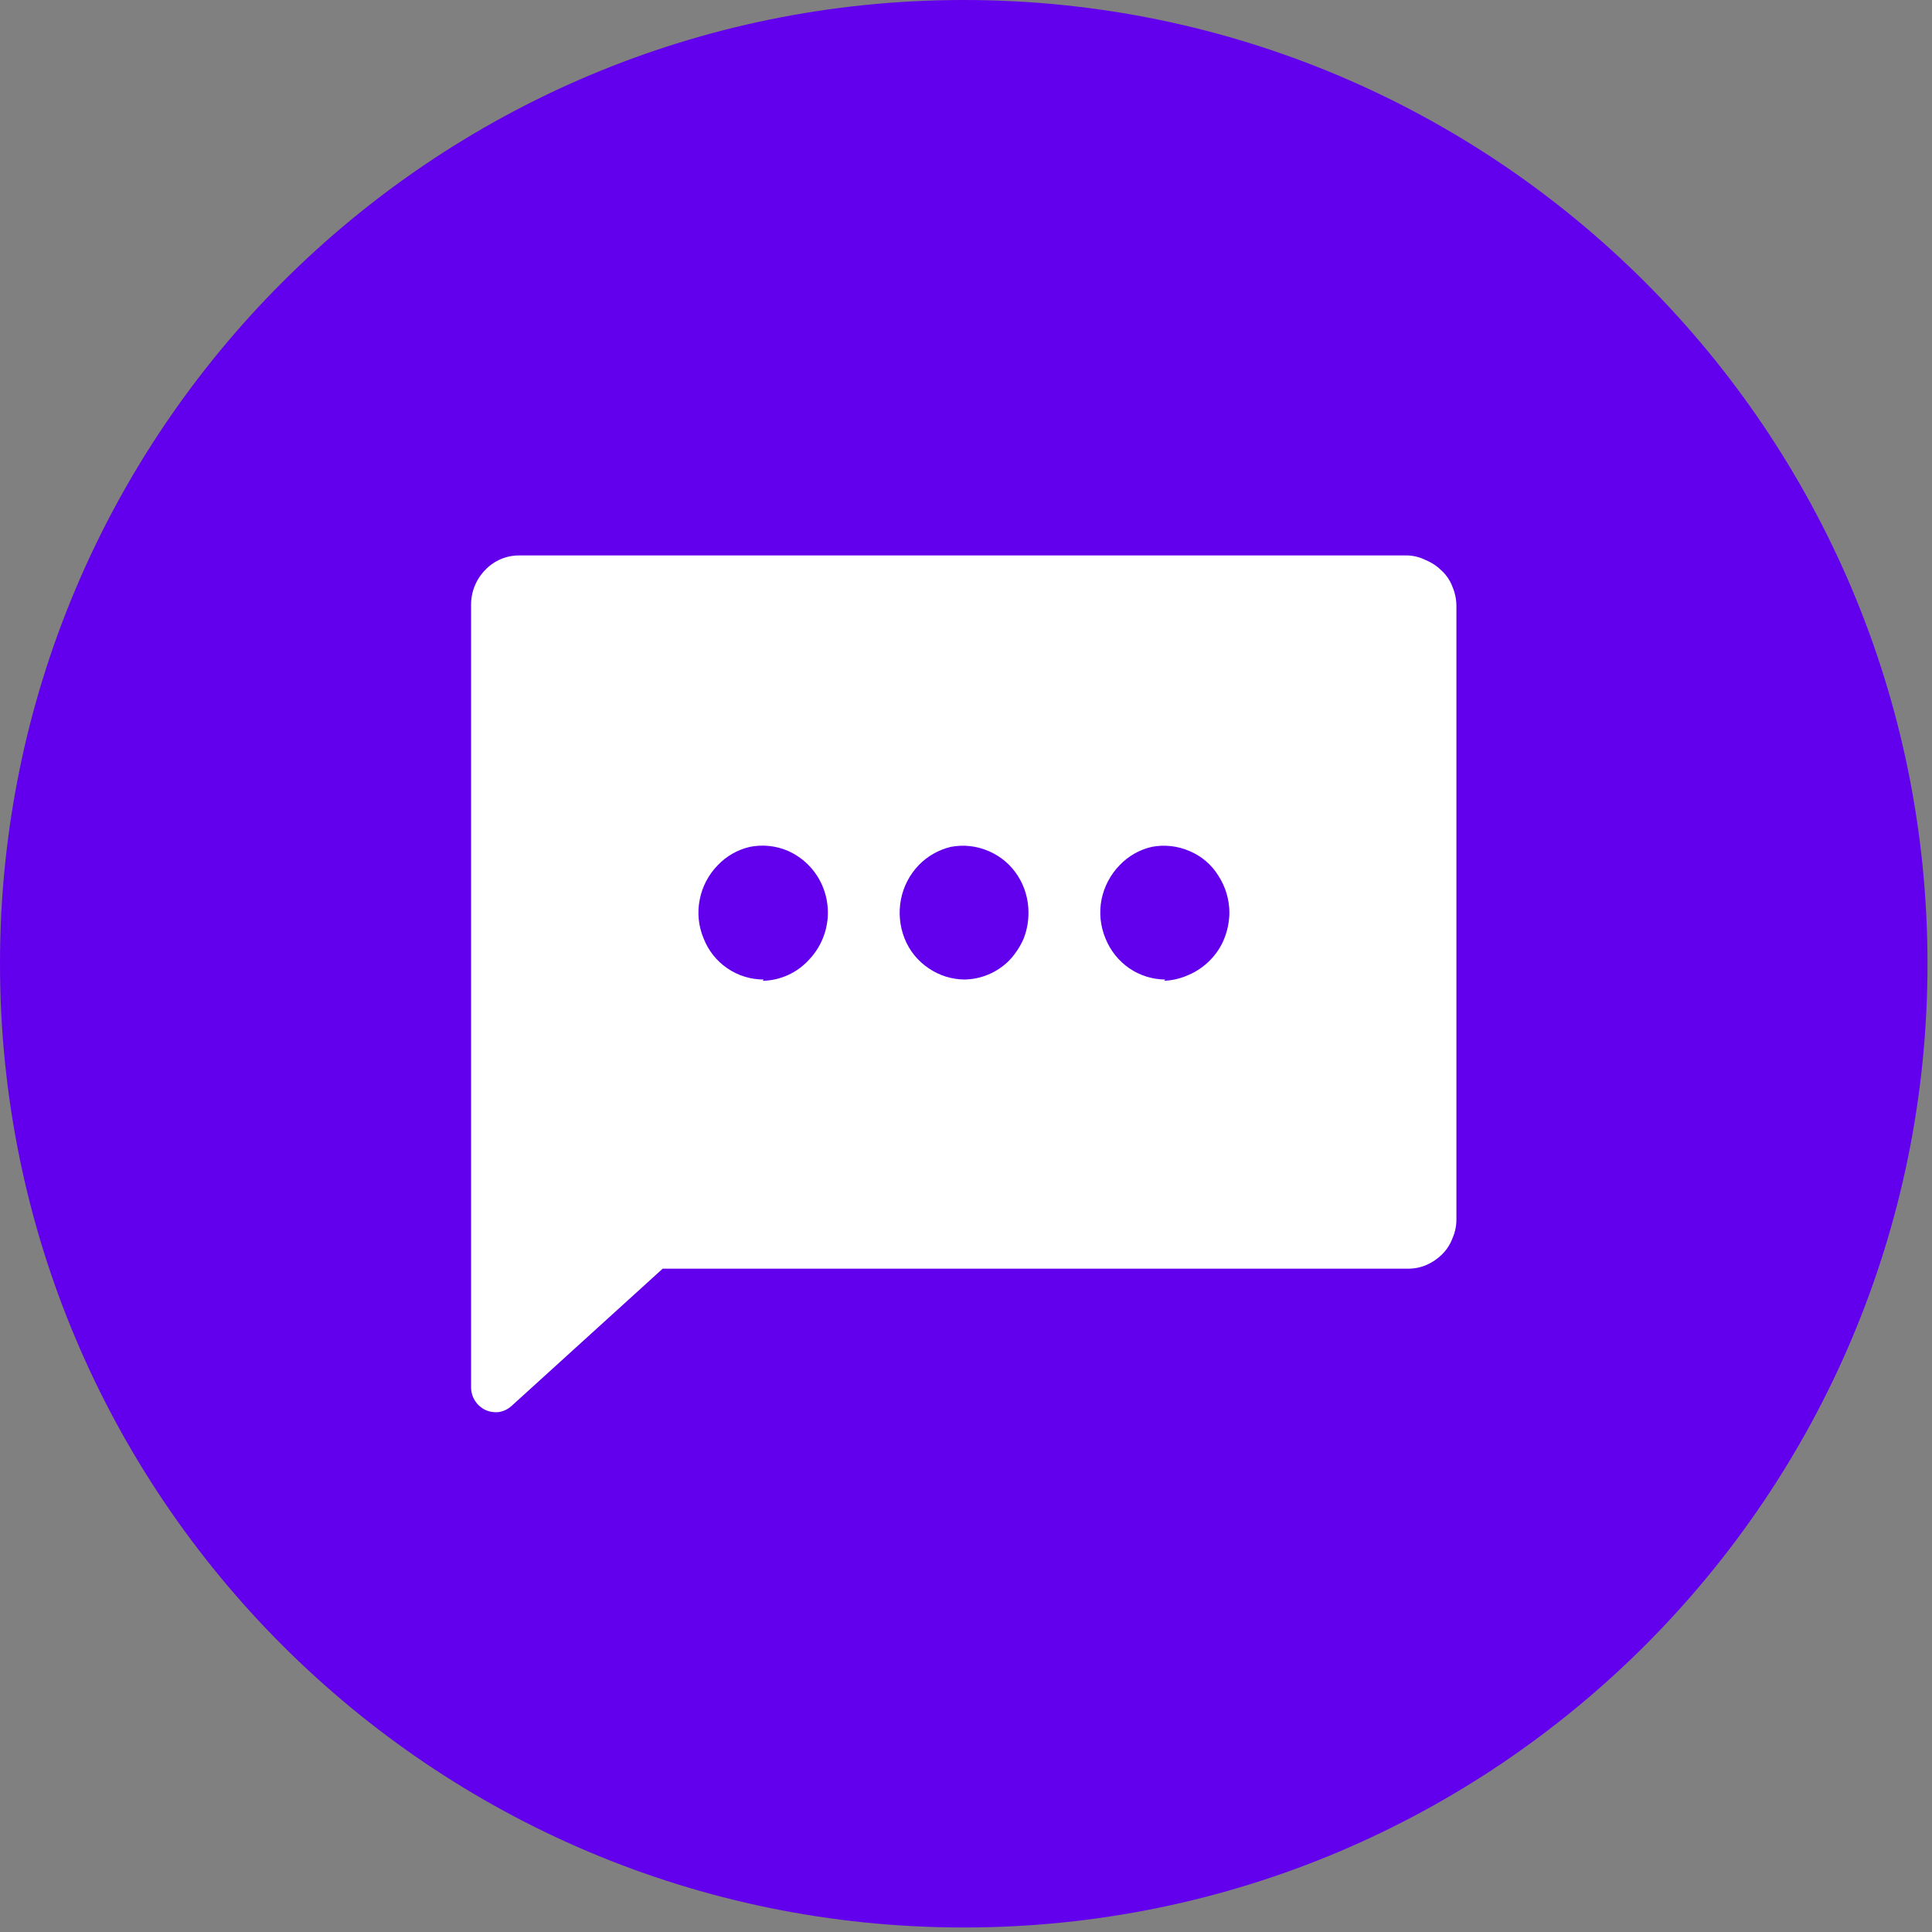 <svg viewBox="0 0 60 60" fill="none" xmlns="http://www.w3.org/2000/svg">
  <rect x="0" y="0" width="60" height="60" fill="#808080" stroke="none"/>
  <g clip-path="url(#clip0_317_13633)">
    <path
      d="M29.93 59.86C46.46 59.86 59.86 46.46 59.86 29.93C59.86 13.4 46.46 0 29.93 0C13.4 0 0 13.4 0 29.93C0 46.46 13.4 59.86 29.93 59.86Z"
      fill="#6200ED" />
    <path
      d="M43.72 17.25H16.12C15.924 17.249 15.729 17.289 15.549 17.366C15.368 17.444 15.205 17.557 15.07 17.7C14.787 17.988 14.628 18.376 14.63 18.78V43.08C14.629 43.229 14.671 43.375 14.751 43.501C14.831 43.627 14.945 43.727 15.08 43.79C15.215 43.85 15.364 43.871 15.51 43.85C15.652 43.824 15.784 43.758 15.89 43.66L20.58 39.4H43.74C43.936 39.4 44.13 39.359 44.31 39.28C44.489 39.201 44.652 39.089 44.79 38.95C44.932 38.809 45.041 38.638 45.11 38.45C45.19 38.267 45.231 38.07 45.23 37.87V18.82C45.23 18.617 45.189 18.417 45.11 18.23C45.041 18.04 44.928 17.869 44.78 17.73C44.64 17.589 44.474 17.477 44.29 17.4C44.113 17.309 43.919 17.258 43.72 17.25ZM23.72 30.42C23.315 30.421 22.92 30.299 22.586 30.07C22.252 29.842 21.996 29.517 21.85 29.14C21.691 28.761 21.649 28.343 21.73 27.94C21.808 27.536 22.003 27.164 22.29 26.87C22.56 26.586 22.908 26.388 23.29 26.3C23.683 26.222 24.091 26.264 24.46 26.42C24.832 26.582 25.149 26.85 25.37 27.19C25.63 27.591 25.746 28.068 25.701 28.544C25.655 29.019 25.451 29.465 25.12 29.81C24.937 30.011 24.714 30.172 24.467 30.283C24.219 30.395 23.952 30.455 23.68 30.46L23.72 30.42ZM29.96 30.42C29.56 30.418 29.17 30.296 28.84 30.07C28.501 29.844 28.239 29.519 28.09 29.14C27.939 28.755 27.901 28.336 27.98 27.93C28.058 27.531 28.249 27.164 28.53 26.87C28.802 26.589 29.149 26.391 29.53 26.3C29.924 26.225 30.332 26.27 30.7 26.43C31.075 26.588 31.392 26.857 31.61 27.2C31.829 27.544 31.943 27.943 31.94 28.35C31.941 28.624 31.89 28.895 31.79 29.15C31.683 29.397 31.534 29.623 31.35 29.82C31.162 30.011 30.938 30.163 30.691 30.266C30.444 30.369 30.178 30.422 29.91 30.42H29.96ZM36.19 30.42C35.79 30.418 35.4 30.296 35.07 30.07C34.737 29.84 34.479 29.516 34.33 29.14C34.171 28.758 34.129 28.336 34.21 27.93C34.292 27.53 34.486 27.163 34.77 26.87C35.04 26.586 35.388 26.388 35.77 26.3C36.164 26.225 36.572 26.27 36.94 26.43C37.314 26.585 37.629 26.855 37.84 27.2C38.062 27.543 38.18 27.942 38.18 28.35C38.176 28.624 38.122 28.895 38.02 29.15C37.92 29.401 37.77 29.629 37.58 29.82C37.394 30.01 37.173 30.163 36.93 30.27C36.685 30.383 36.42 30.448 36.15 30.46L36.19 30.42Z"
      fill="white" />
  </g>
  <defs>
    <clipPath id="clip0_317_13633">
      <rect width="59.86" height="59.86" fill="white" />
    </clipPath>
  </defs>
</svg>